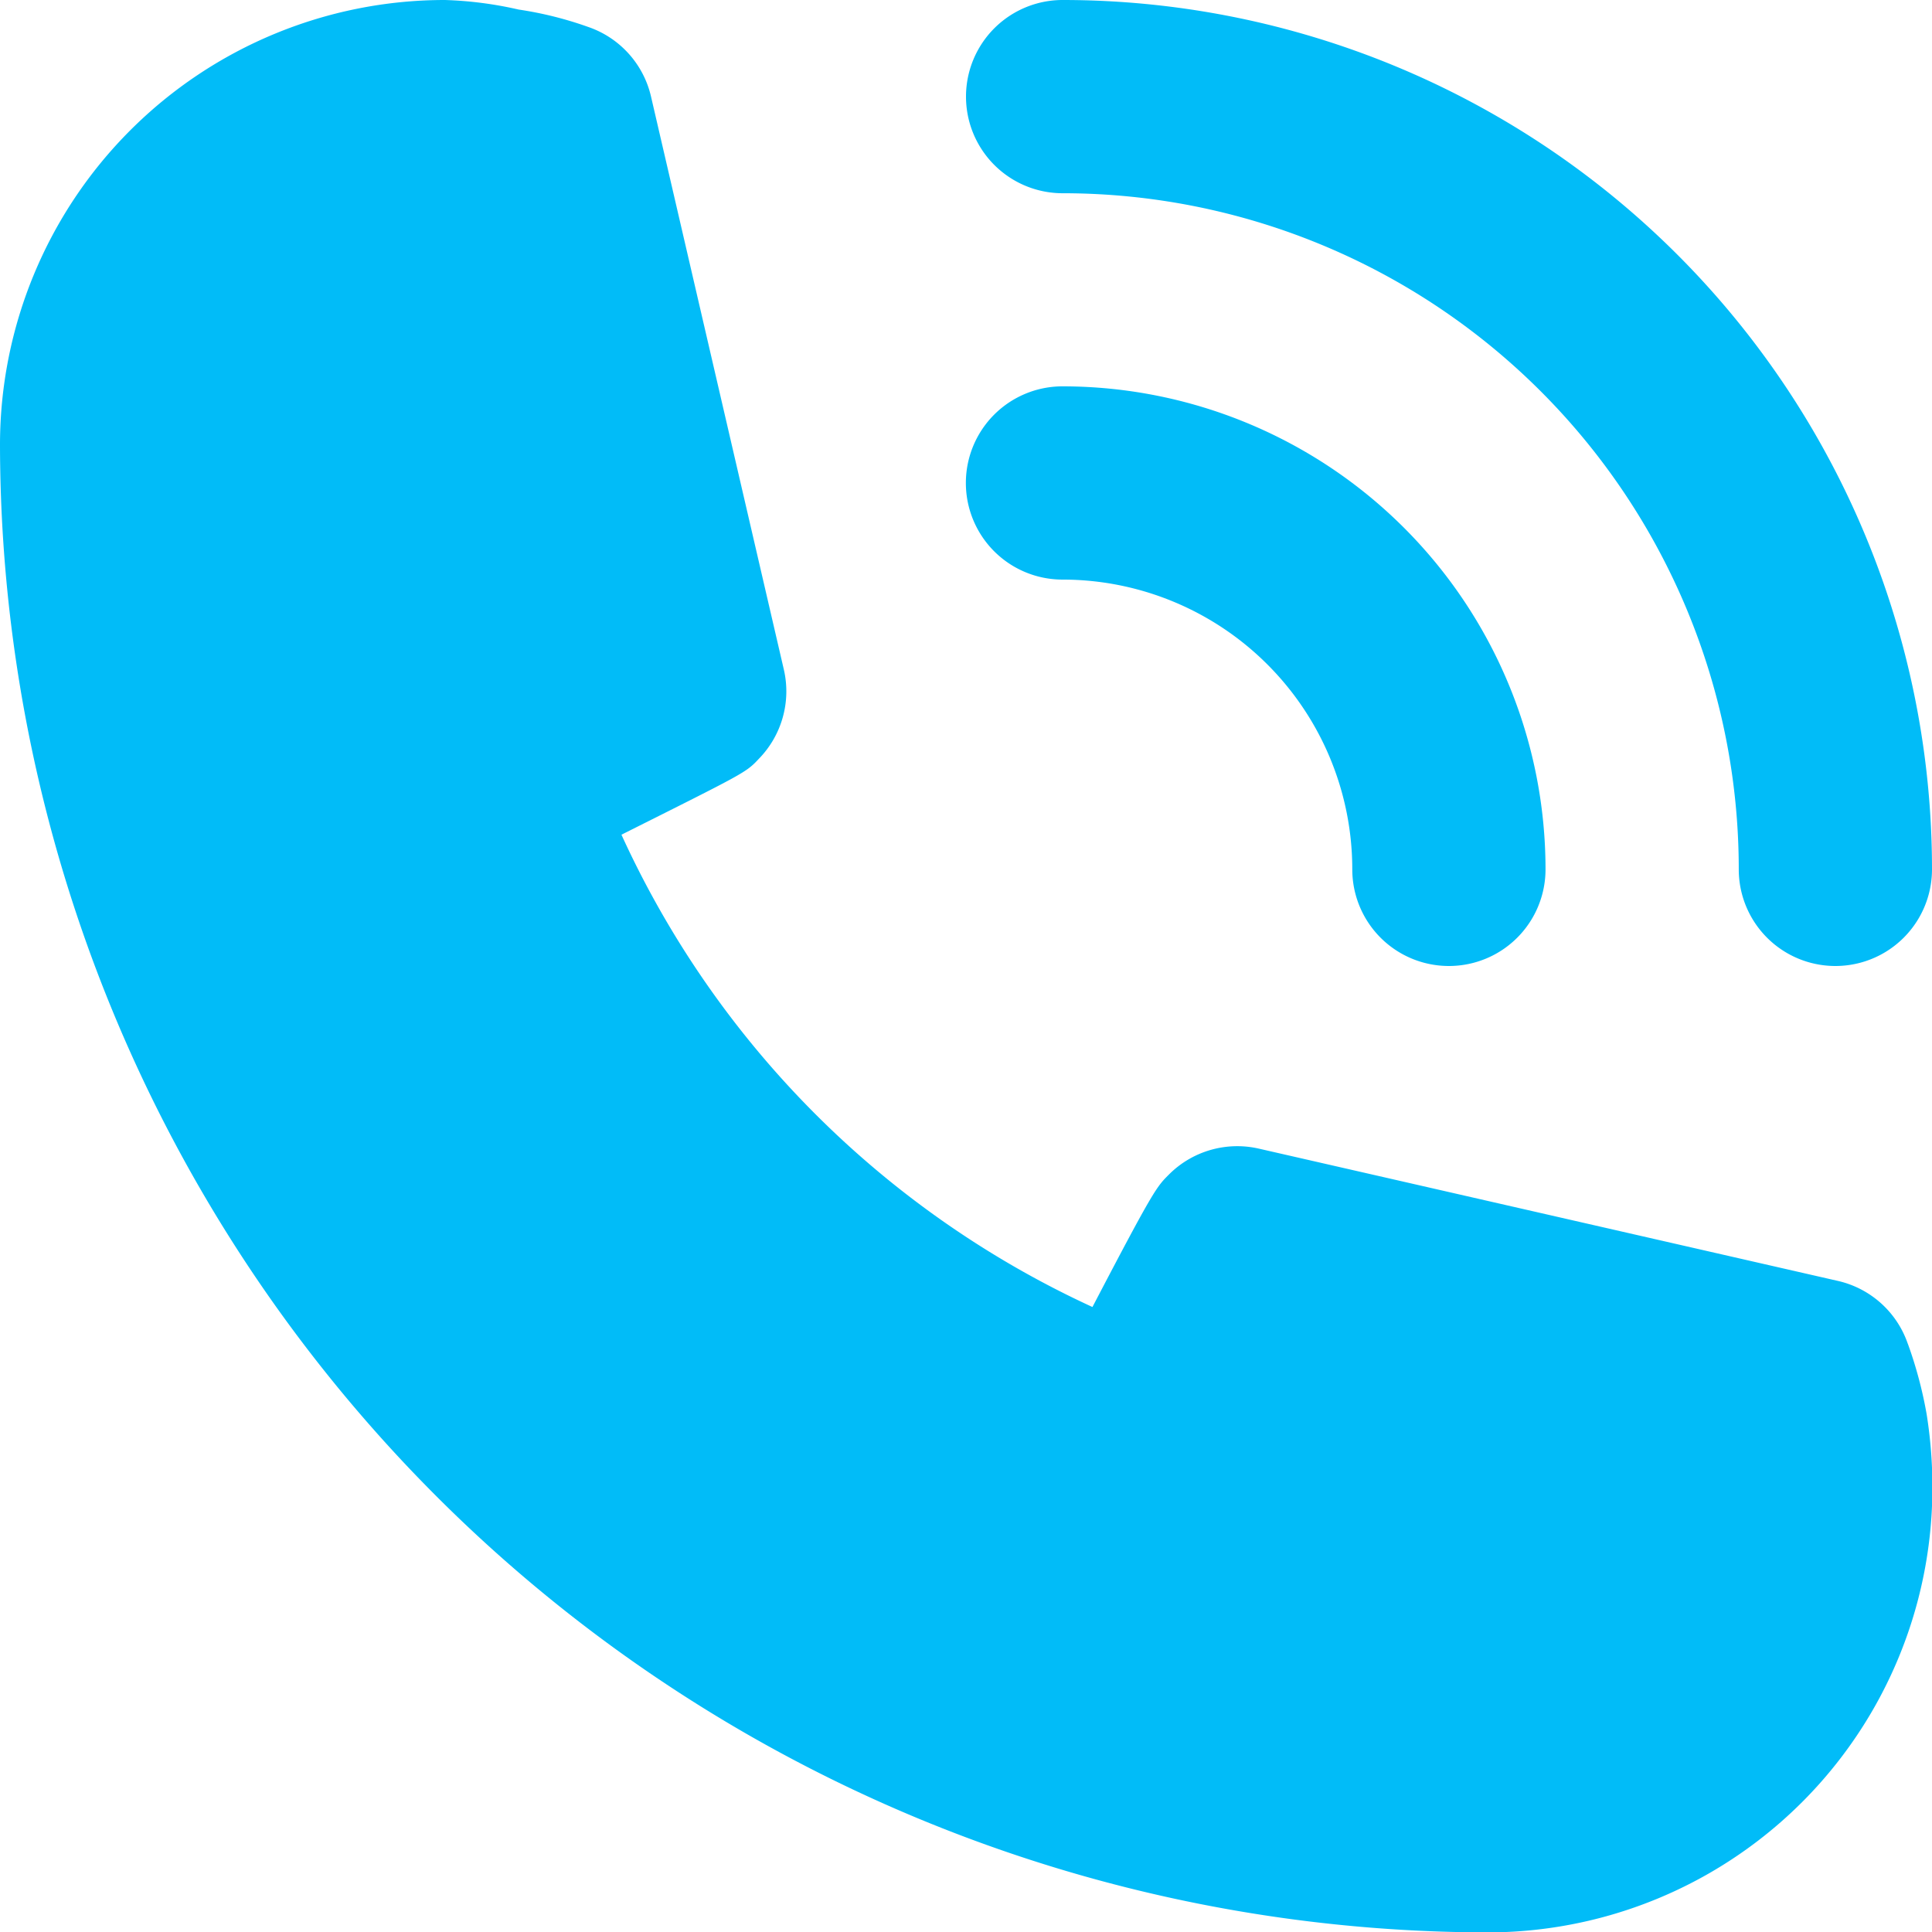 <svg xmlns="http://www.w3.org/2000/svg" width="14.767" height="14.767" viewBox="0 0 14.767 14.767"><g transform="translate(-2 -2)"><g transform="translate(2 2)"><path d="M12.738,7.477a2.215,2.215,0,0,1,2.215,2.215.738.738,0,0,0,1.477,0A3.692,3.692,0,0,0,12.738,6a.738.738,0,1,0,0,1.477Z" transform="translate(-4.617 -3.047)" fill="#01bcf8"/><path d="M10.122,3.477A5.168,5.168,0,0,1,15.29,8.645a.738.738,0,1,0,1.477,0A6.645,6.645,0,0,0,10.122,2a.738.738,0,0,0,0,1.477Zm6.46,8.794a.738.738,0,0,0-.532-.48l-4.43-1.012a.738.738,0,0,0-.679.192c-.1.1-.111.1-.591,1.019a7.317,7.317,0,0,1-3.6-3.61C7.693,7.907,7.7,7.907,7.8,7.8a.738.738,0,0,0,.192-.679L6.976,2.738a.738.738,0,0,0-.48-.532,2.8,2.8,0,0,0-.532-.133A2.909,2.909,0,0,0,5.4,2,3.4,3.4,0,0,0,2,5.4a11.385,11.385,0,0,0,11.37,11.37,3.4,3.4,0,0,0,3.4-3.4,3.522,3.522,0,0,0-.044-.561A3.2,3.2,0,0,0,16.582,12.27Z" transform="translate(-2 -2)" fill="#01bcf8"/></g></g></svg>
